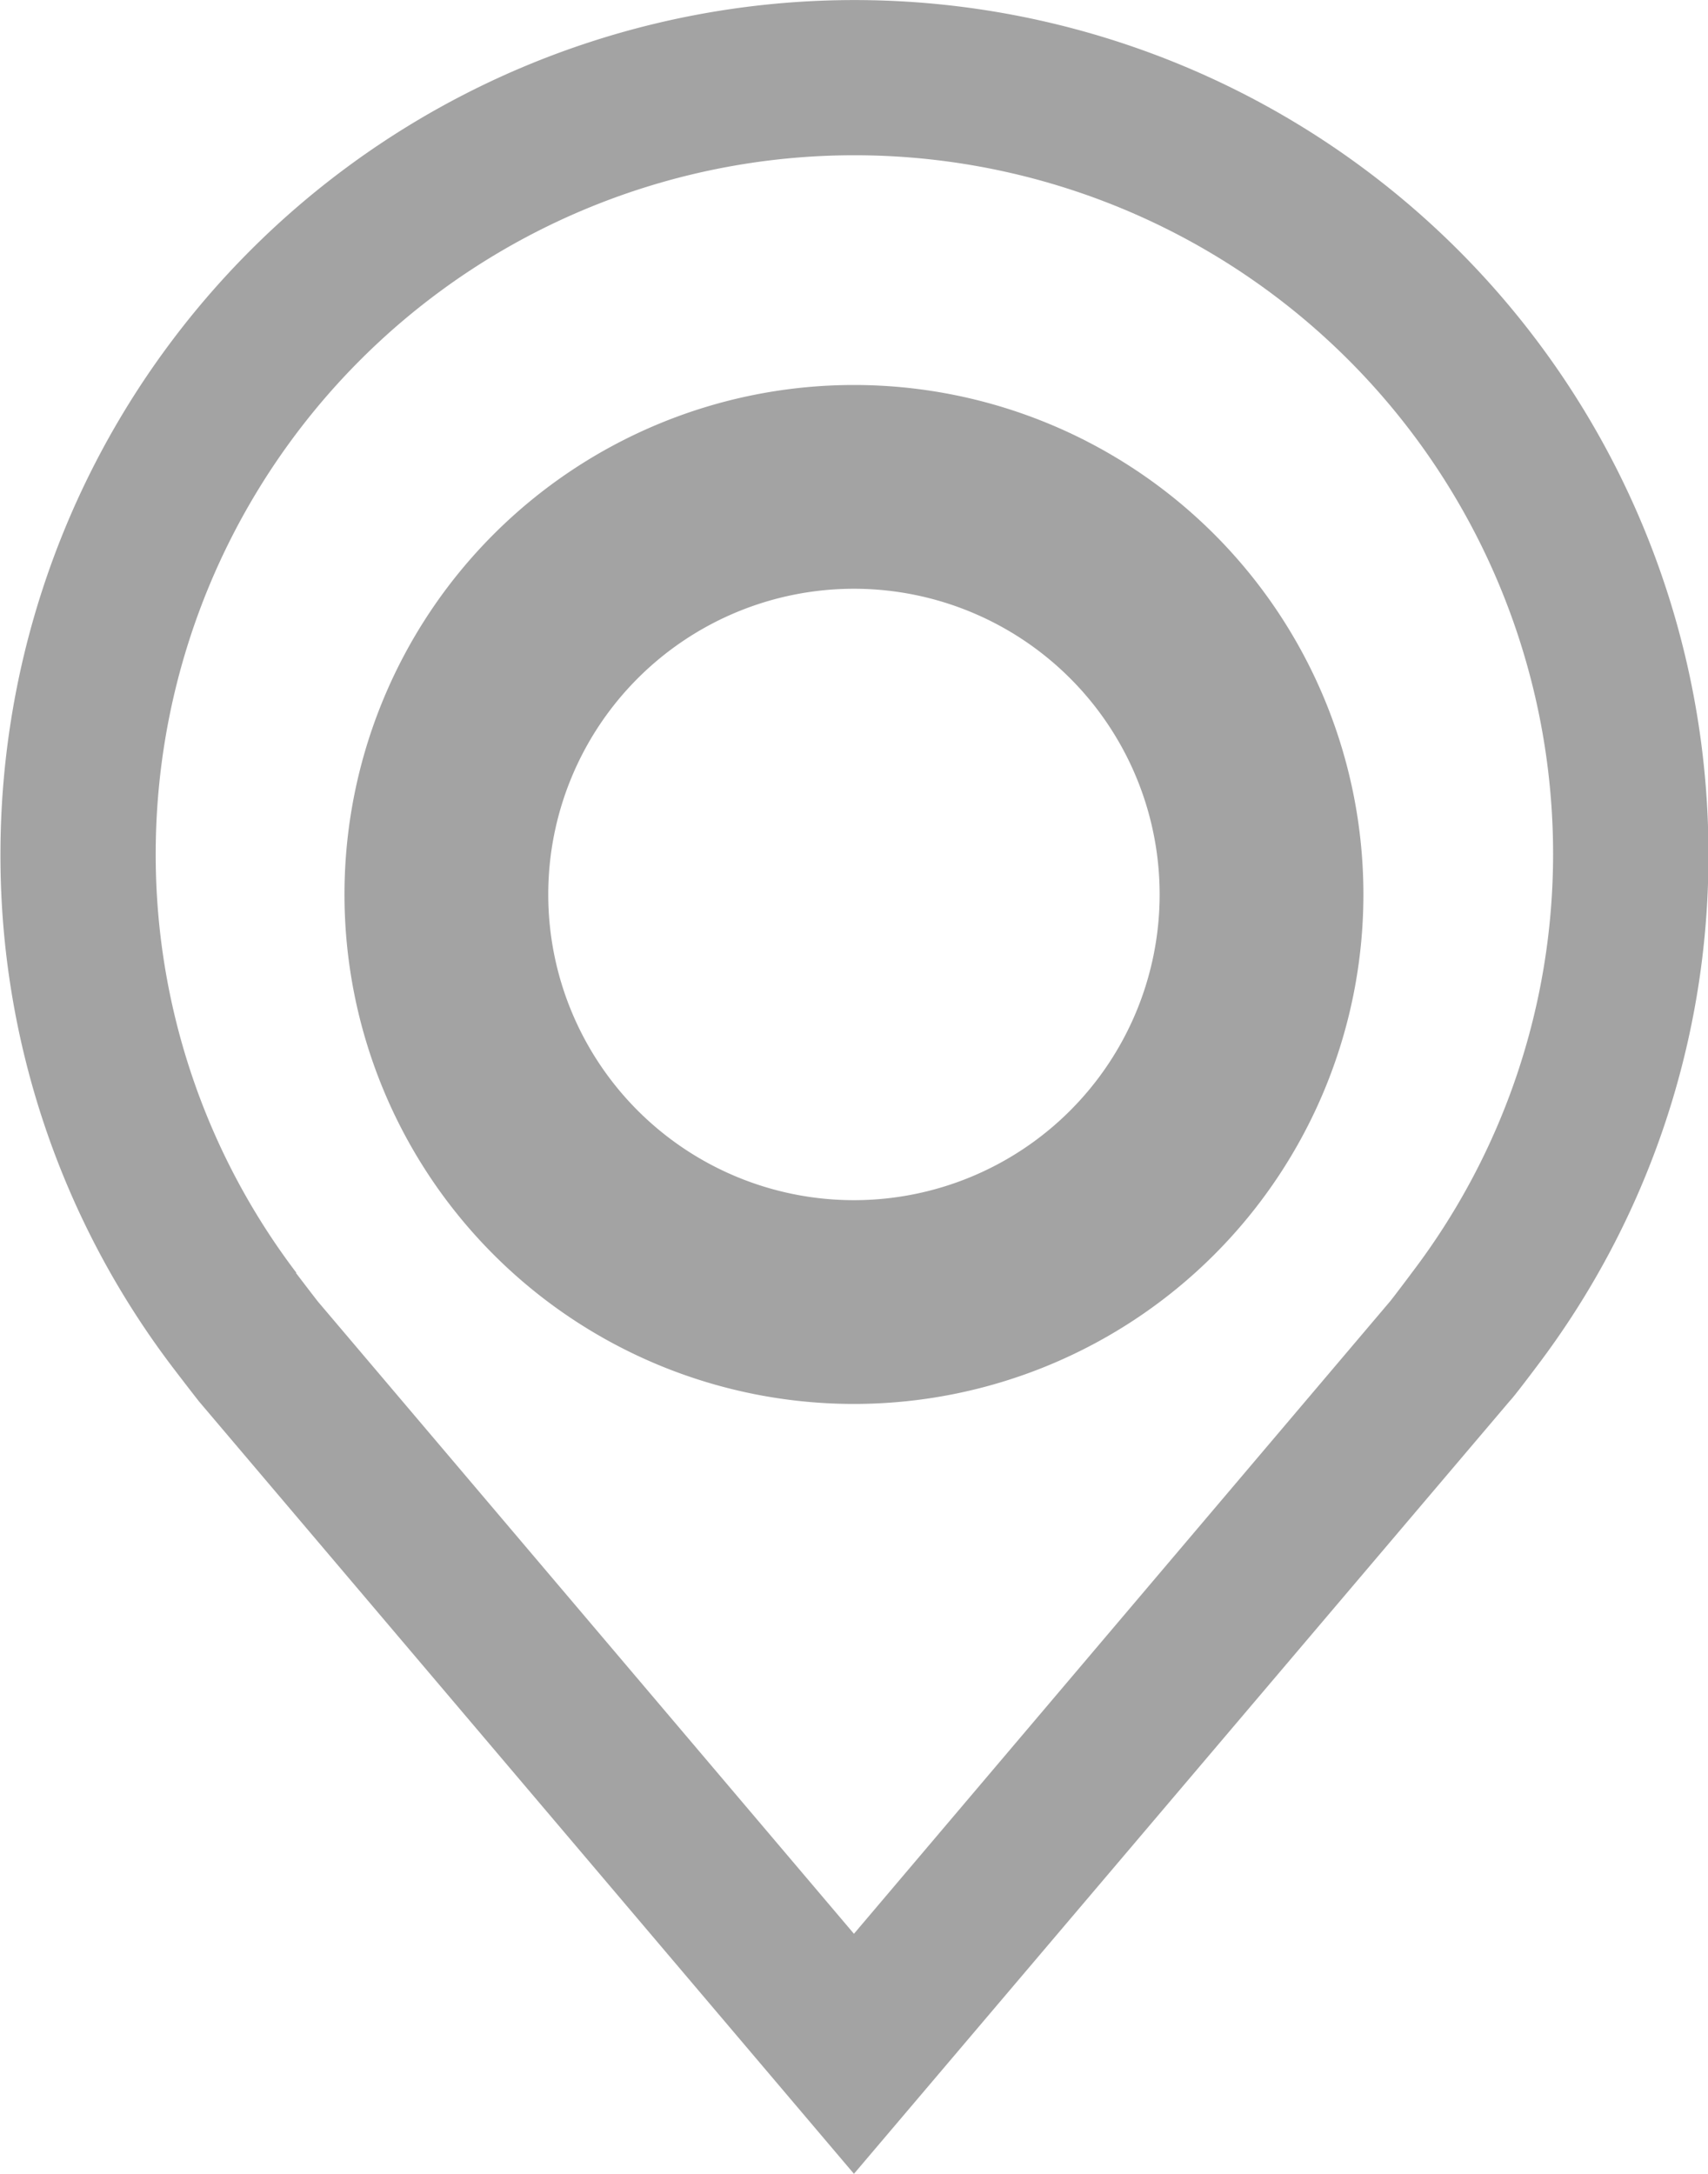 <svg xmlns="http://www.w3.org/2000/svg" width="14.929" height="19" viewBox="0 0 14.929 19"><defs><style>.a{fill:#a3a3a3;}</style></defs><g transform="translate(-5.625 -2.25)"><path class="a" d="M16.828,17.906a4.453,4.453,0,1,1,4.453-4.453A4.453,4.453,0,0,1,16.828,17.906Zm0-7.125A2.672,2.672,0,1,0,19.5,13.453a2.672,2.672,0,0,0-2.672-2.672Z" transform="translate(-3.739 -3.385)"/><path class="a" d="M13.089,21.25,7.365,14.5q-.119-.152-.236-.306a7.389,7.389,0,0,1-1.5-4.479,7.464,7.464,0,0,1,14.929,0,7.386,7.386,0,0,1-1.5,4.477v0s-.2.267-.234.3ZM8.211,13.375s.159.209.195.254l4.683,5.523,4.689-5.531c.03-.037.189-.248.189-.249A6.04,6.04,0,0,0,19.2,9.714a6.107,6.107,0,1,0-12.214,0,6.043,6.043,0,0,0,1.23,3.661Z" transform="translate(0)"/></g></svg>